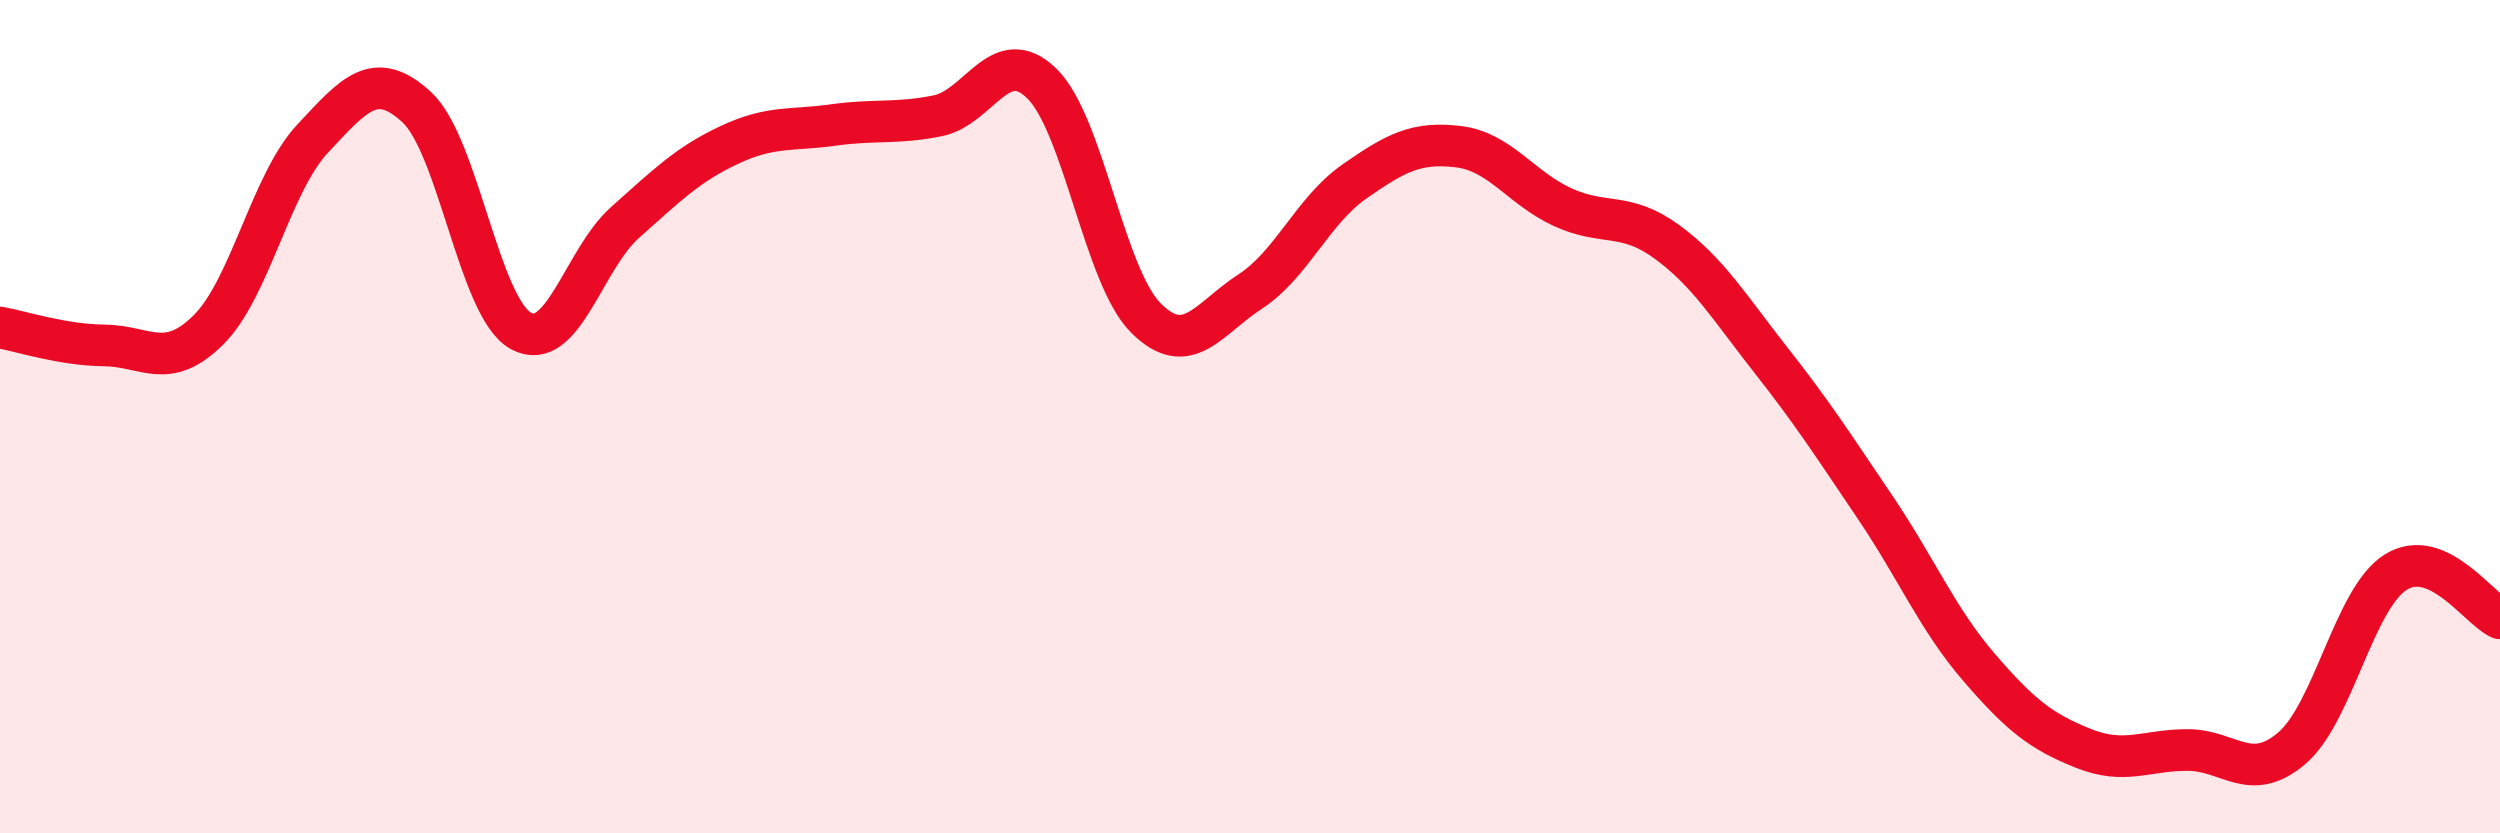 
    <svg width="60" height="20" viewBox="0 0 60 20" xmlns="http://www.w3.org/2000/svg">
      <path
        d="M 0,7.86 C 0.5,7.95 1.5,8.28 2.5,8.29 C 3.5,8.3 4,8.91 5,7.92 C 6,6.93 6.5,4.4 7.5,3.33 C 8.5,2.26 9,1.65 10,2.57 C 11,3.49 11.5,7.39 12.5,7.94 C 13.5,8.49 14,6.23 15,5.34 C 16,4.45 16.5,3.95 17.5,3.48 C 18.5,3.01 19,3.14 20,3 C 21,2.86 21.5,2.98 22.5,2.78 C 23.5,2.58 24,1.03 25,2 C 26,2.97 26.5,6.63 27.5,7.63 C 28.5,8.63 29,7.65 30,7 C 31,6.35 31.5,5.06 32.5,4.36 C 33.5,3.66 34,3.4 35,3.52 C 36,3.64 36.5,4.51 37.5,4.97 C 38.5,5.43 39,5.07 40,5.8 C 41,6.53 41.5,7.37 42.5,8.64 C 43.5,9.91 44,10.69 45,12.17 C 46,13.65 46.5,14.86 47.5,16.02 C 48.5,17.18 49,17.56 50,17.96 C 51,18.36 51.5,18 52.5,18 C 53.5,18 54,18.81 55,17.96 C 56,17.11 56.5,14.35 57.5,13.73 C 58.5,13.11 59.5,14.62 60,14.84L60 20L0 20Z"
        fill="#EB0A25"
        opacity="0.1"
        stroke-linecap="round"
        stroke-linejoin="round"
      />
      <path
        d="M 0,7.86 C 0.5,7.95 1.5,8.28 2.5,8.29 C 3.5,8.3 4,8.91 5,7.92 C 6,6.93 6.5,4.4 7.5,3.33 C 8.5,2.26 9,1.65 10,2.57 C 11,3.49 11.5,7.39 12.5,7.94 C 13.5,8.49 14,6.23 15,5.34 C 16,4.45 16.5,3.95 17.5,3.48 C 18.5,3.01 19,3.14 20,3 C 21,2.86 21.5,2.98 22.5,2.78 C 23.5,2.58 24,1.03 25,2 C 26,2.97 26.5,6.63 27.5,7.63 C 28.5,8.63 29,7.65 30,7 C 31,6.35 31.5,5.06 32.5,4.36 C 33.5,3.66 34,3.4 35,3.52 C 36,3.64 36.5,4.51 37.5,4.97 C 38.5,5.43 39,5.07 40,5.8 C 41,6.53 41.5,7.37 42.5,8.64 C 43.5,9.91 44,10.69 45,12.17 C 46,13.65 46.5,14.86 47.5,16.02 C 48.5,17.18 49,17.56 50,17.96 C 51,18.36 51.5,18 52.5,18 C 53.5,18 54,18.81 55,17.96 C 56,17.11 56.5,14.35 57.5,13.73 C 58.5,13.11 59.5,14.62 60,14.84"
        stroke="#EB0A25"
        stroke-width="1"
        fill="none"
        stroke-linecap="round"
        stroke-linejoin="round"
      />
    </svg>
  